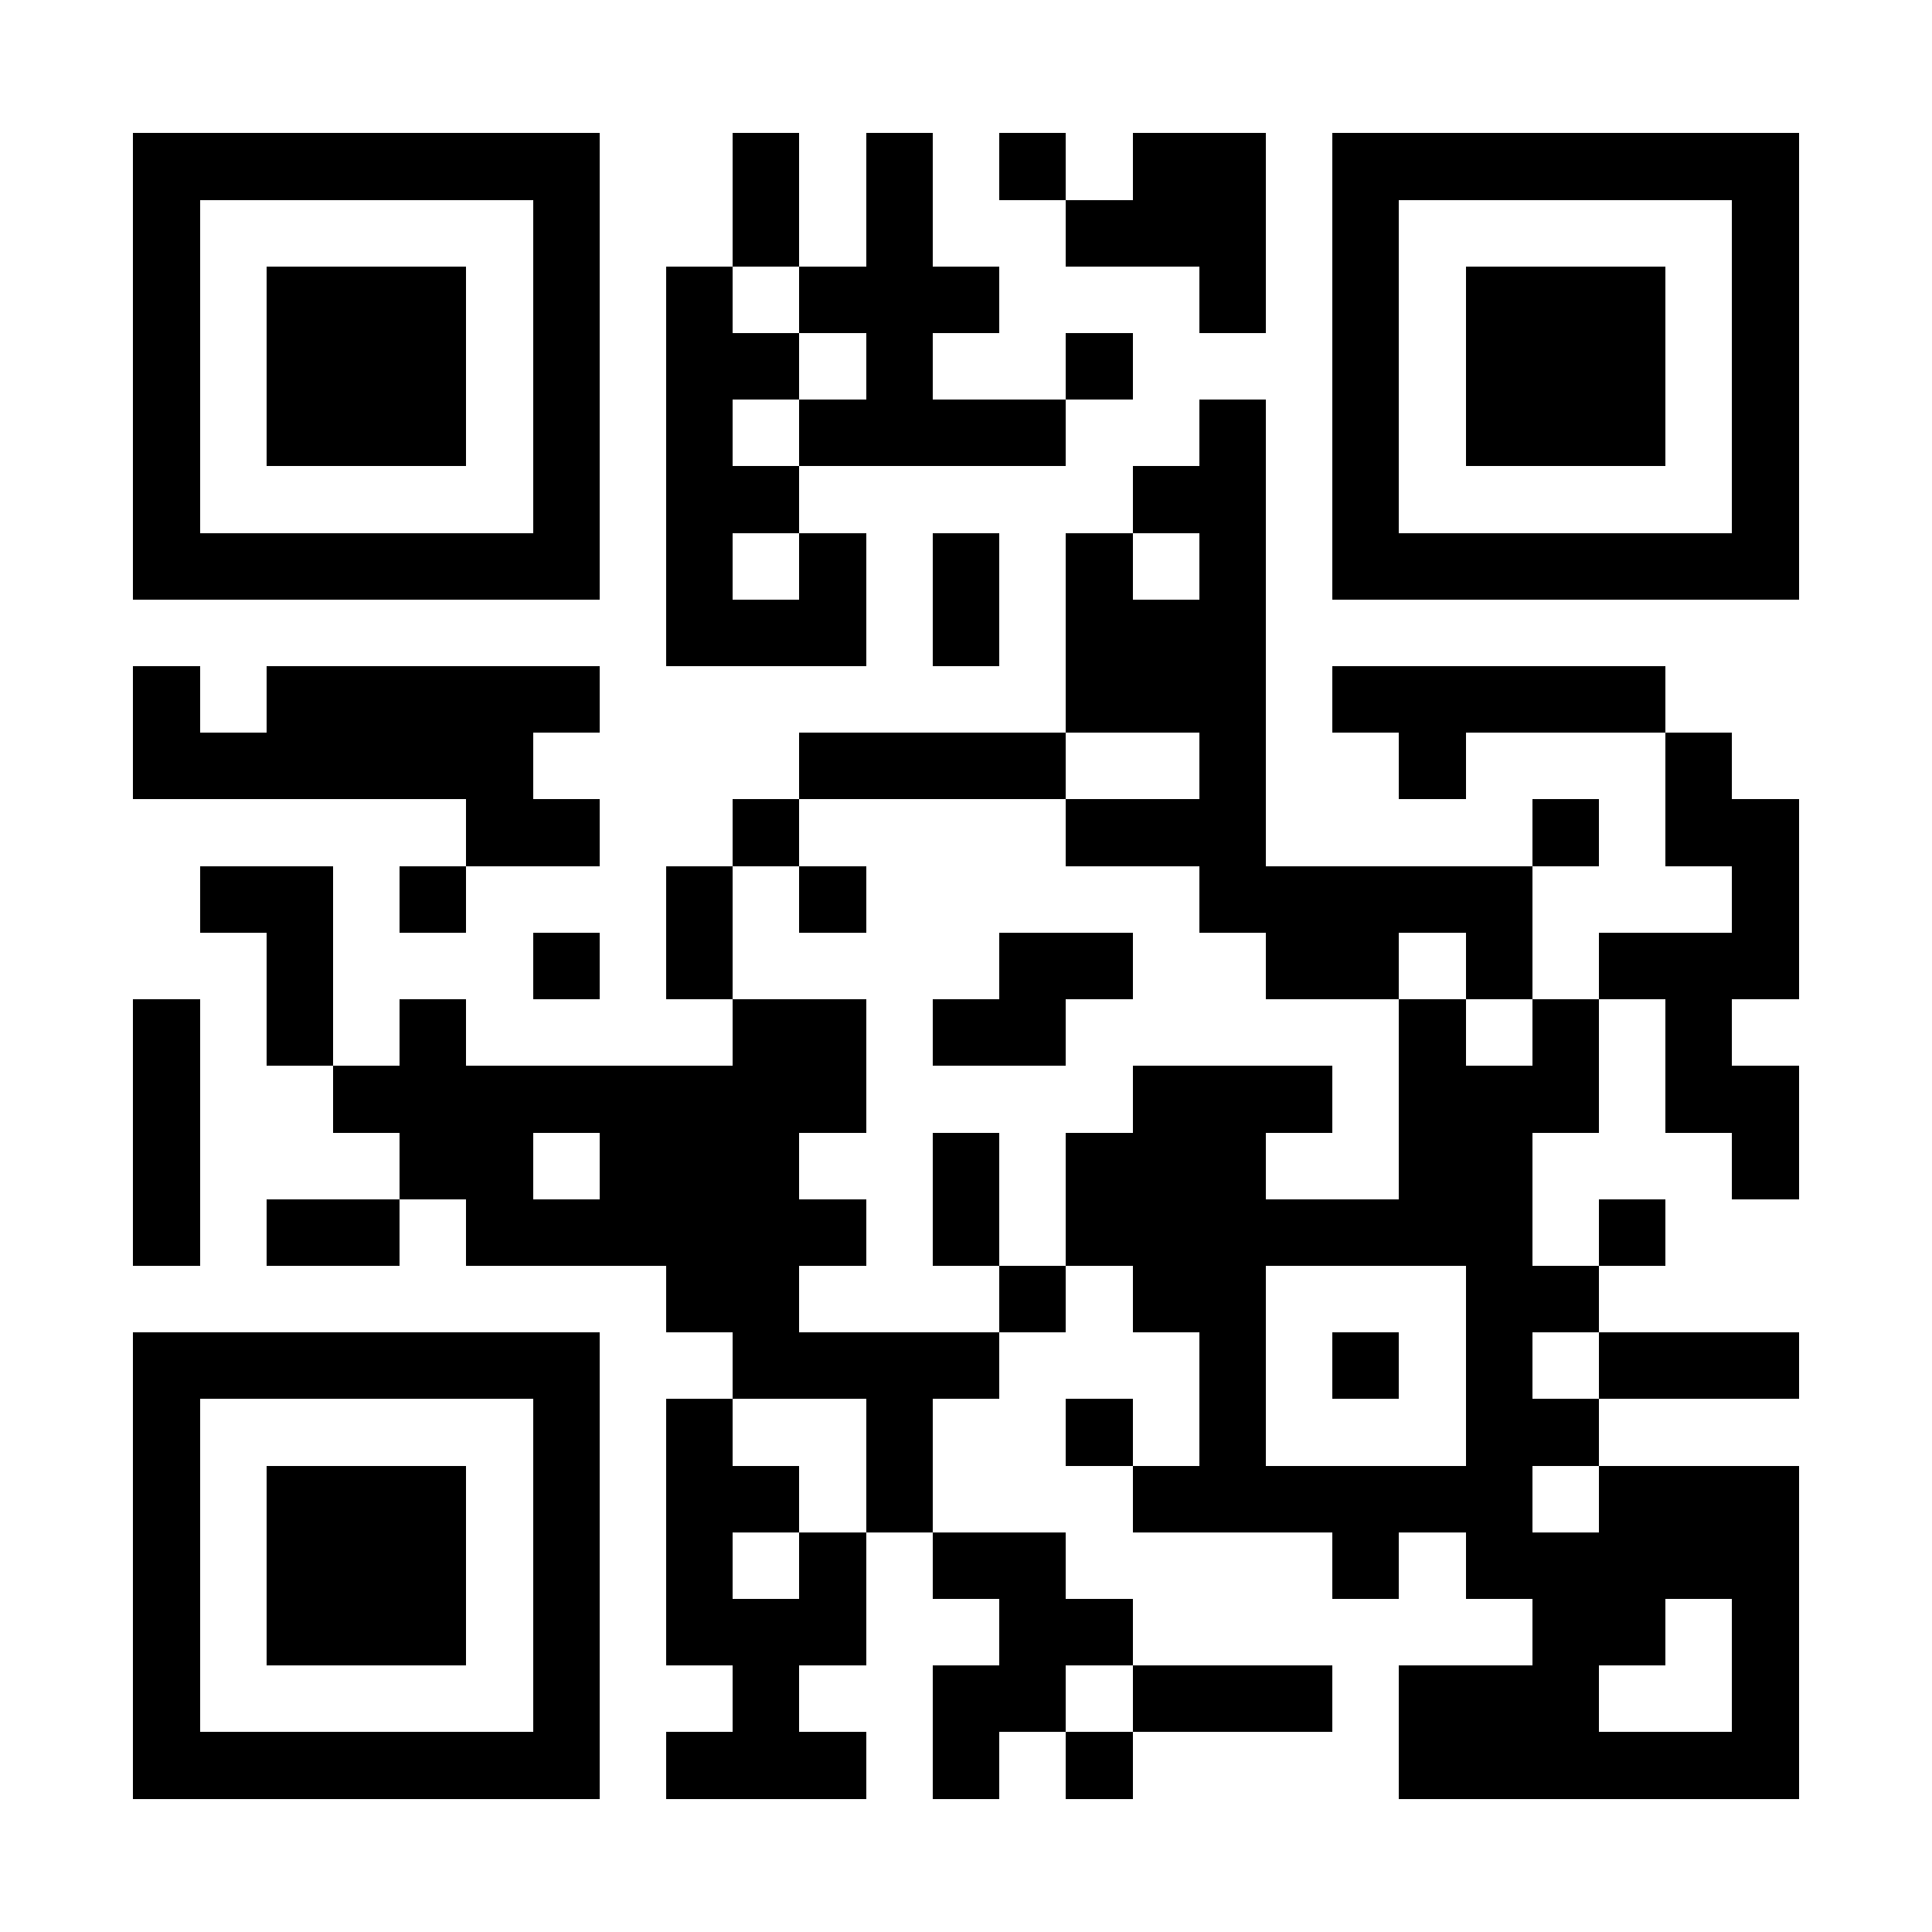 <?xml version="1.0" encoding="UTF-8"?>
<!DOCTYPE svg PUBLIC '-//W3C//DTD SVG 1.0//EN'
          'http://www.w3.org/TR/2001/REC-SVG-20010904/DTD/svg10.dtd'>
<svg fill="#fff" height="29" shape-rendering="crispEdges" style="fill: #fff;" viewBox="0 0 29 29" width="29" xmlns="http://www.w3.org/2000/svg" xmlns:xlink="http://www.w3.org/1999/xlink"
><path d="M0 0h29v29H0z"
  /><path d="M2 2.5h7m2 0h1m1 0h1m1 0h1m1 0h2m1 0h7M2 3.5h1m5 0h1m2 0h1m1 0h1m2 0h3m1 0h1m5 0h1M2 4.5h1m1 0h3m1 0h1m1 0h1m1 0h3m3 0h1m1 0h1m1 0h3m1 0h1M2 5.5h1m1 0h3m1 0h1m1 0h2m1 0h1m2 0h1m3 0h1m1 0h3m1 0h1M2 6.5h1m1 0h3m1 0h1m1 0h1m1 0h4m2 0h1m1 0h1m1 0h3m1 0h1M2 7.5h1m5 0h1m1 0h2m5 0h2m1 0h1m5 0h1M2 8.5h7m1 0h1m1 0h1m1 0h1m1 0h1m1 0h1m1 0h7M10 9.5h3m1 0h1m1 0h3M2 10.5h1m1 0h5m7 0h3m1 0h5M2 11.5h6m4 0h4m2 0h1m2 0h1m3 0h1M7 12.5h2m2 0h1m4 0h3m4 0h1m1 0h2M3 13.5h2m1 0h1m3 0h1m1 0h1m5 0h5m3 0h1M4 14.5h1m3 0h1m1 0h1m4 0h2m2 0h2m1 0h1m1 0h3M2 15.5h1m1 0h1m1 0h1m4 0h2m1 0h2m5 0h1m1 0h1m1 0h1M2 16.5h1m2 0h8m4 0h3m1 0h3m1 0h2M2 17.5h1m3 0h2m1 0h3m2 0h1m1 0h3m2 0h2m3 0h1M2 18.5h1m1 0h2m1 0h6m1 0h1m1 0h7m1 0h1M10 19.5h2m3 0h1m1 0h2m3 0h2M2 20.5h7m2 0h4m3 0h1m1 0h1m1 0h1m1 0h3M2 21.5h1m5 0h1m1 0h1m2 0h1m2 0h1m1 0h1m3 0h2M2 22.5h1m1 0h3m1 0h1m1 0h2m1 0h1m3 0h6m1 0h3M2 23.5h1m1 0h3m1 0h1m1 0h1m1 0h1m1 0h2m4 0h1m1 0h5M2 24.5h1m1 0h3m1 0h1m1 0h3m2 0h2m6 0h2m1 0h1M2 25.5h1m5 0h1m2 0h1m2 0h2m1 0h3m1 0h3m2 0h1M2 26.5h7m1 0h3m1 0h1m1 0h1m4 0h6" stroke="#000"
/></svg
>
